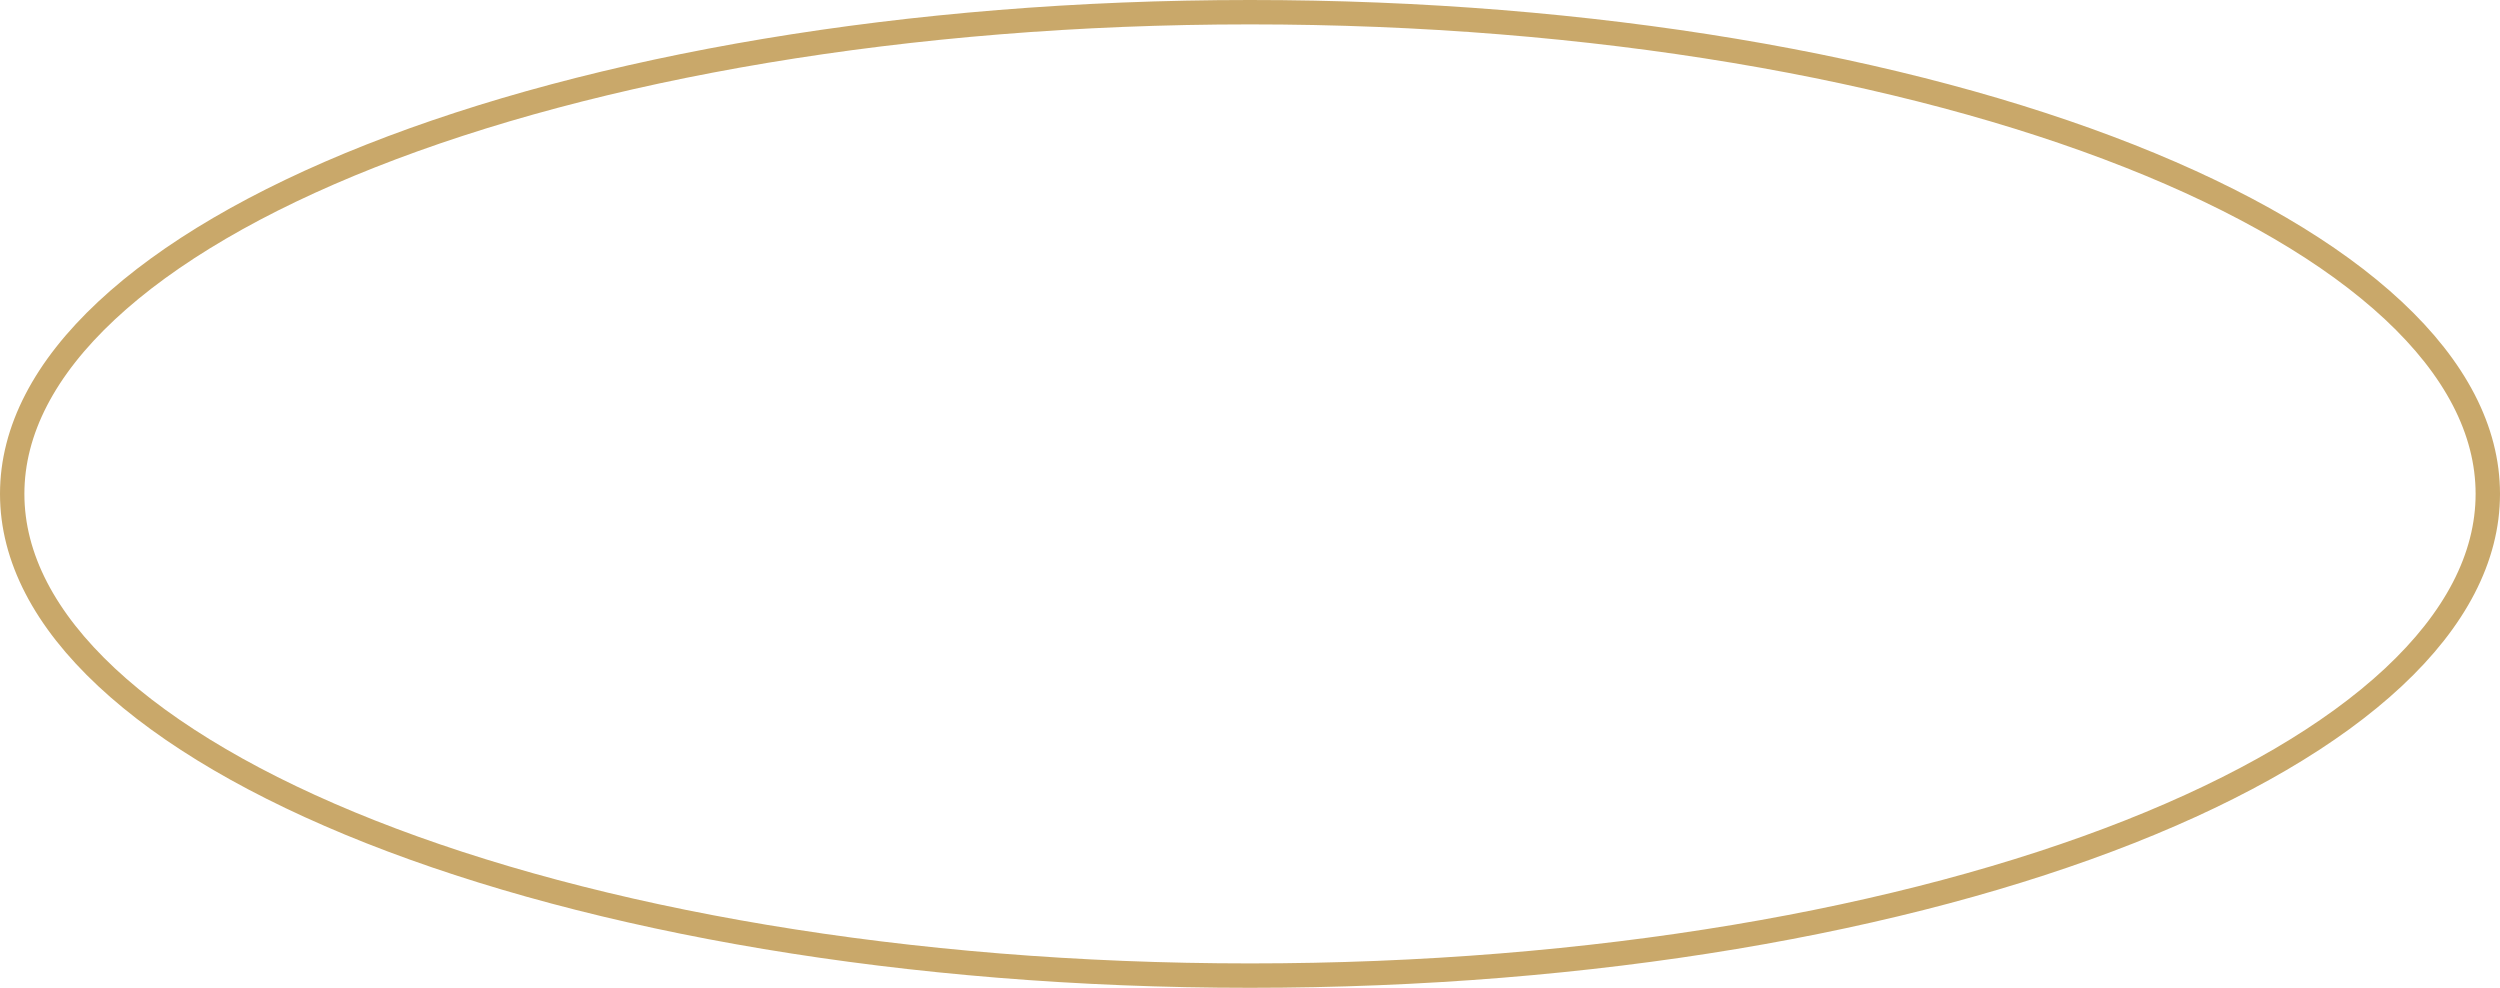 <?xml version="1.0" encoding="UTF-8"?> <svg xmlns="http://www.w3.org/2000/svg" width="205" height="81" viewBox="0 0 205 81" fill="none"><path d="M102.5 1C130.711 1 156.206 5.52 174.611 12.792C183.817 16.429 191.199 20.736 196.263 25.467C201.325 30.196 204 35.276 204 40.5C204 45.724 201.325 50.804 196.263 55.533C191.199 60.264 183.817 64.571 174.611 68.208C156.206 75.48 130.711 80 102.5 80C74.289 80 48.794 75.48 30.389 68.208C21.183 64.571 13.801 60.264 8.737 55.533C3.675 50.804 1 45.724 1 40.5C1 35.276 3.675 30.196 8.737 25.467C13.801 20.736 21.183 16.429 30.389 12.792C48.794 5.52 74.289 1 102.5 1Z" stroke="#C9A86A" stroke-width="2"></path></svg> 